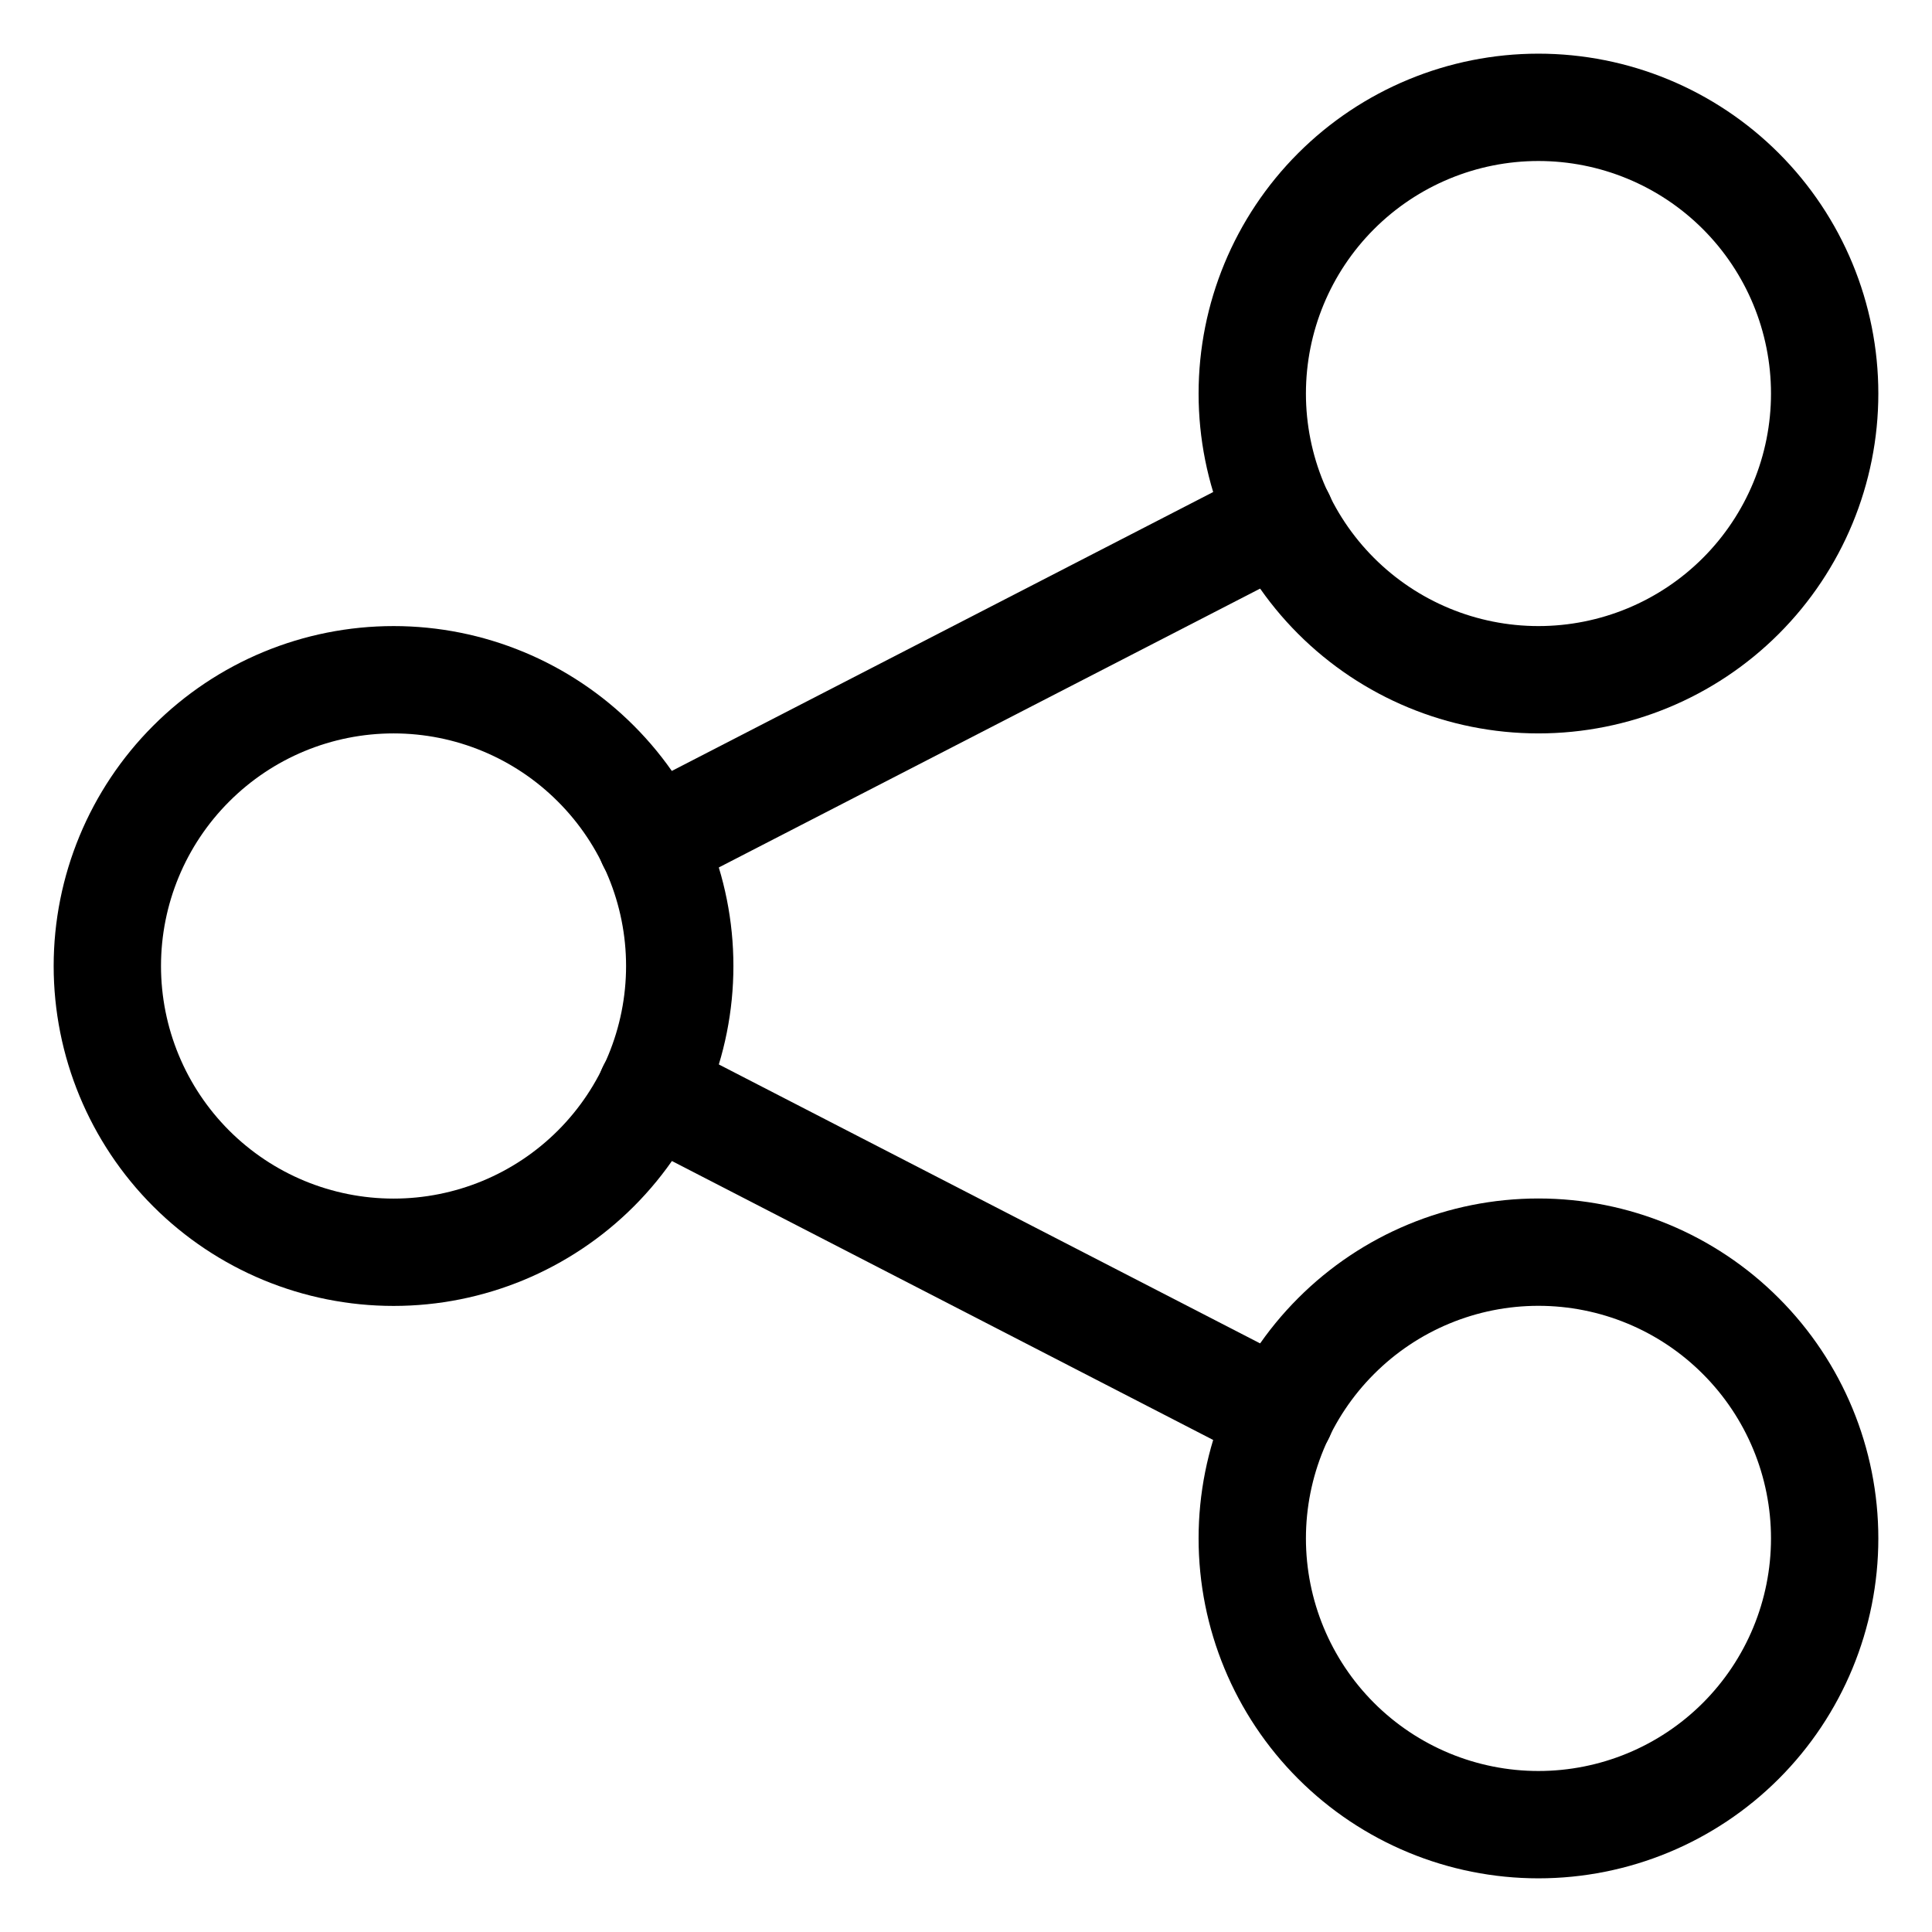 <svg width="18" height="18" viewBox="0 0 18 18" fill="none" xmlns="http://www.w3.org/2000/svg">
<path d="M1 9C1 9.707 1.281 10.386 1.781 10.886C2.281 11.386 2.959 11.667 3.667 11.667C4.374 11.667 5.052 11.386 5.552 10.886C6.052 10.386 6.333 9.707 6.333 9C6.333 8.293 6.052 7.615 5.552 7.115C5.052 6.614 4.374 6.333 3.667 6.333C2.959 6.333 2.281 6.614 1.781 7.115C1.281 7.615 1 8.293 1 9Z" stroke="black" stroke-linecap="round" stroke-linejoin="round"/>
<path d="M11.667 3.667C11.667 4.374 11.948 5.052 12.448 5.552C12.948 6.052 13.626 6.333 14.333 6.333C15.041 6.333 15.719 6.052 16.219 5.552C16.719 5.052 17 4.374 17 3.667C17 2.959 16.719 2.281 16.219 1.781C15.719 1.281 15.041 1 14.333 1C13.626 1 12.948 1.281 12.448 1.781C11.948 2.281 11.667 2.959 11.667 3.667Z" stroke="black" stroke-linecap="round" stroke-linejoin="round"/>
<path d="M11.667 14.333C11.667 15.04 11.948 15.719 12.448 16.219C12.948 16.719 13.626 17 14.333 17C15.041 17 15.719 16.719 16.219 16.219C16.719 15.719 17 15.04 17 14.333C17 13.626 16.719 12.948 16.219 12.448C15.719 11.947 15.041 11.666 14.333 11.666C13.626 11.666 12.948 11.947 12.448 12.448C11.948 12.948 11.667 13.626 11.667 14.333Z" stroke="black" stroke-linecap="round" stroke-linejoin="round"/>
<path d="M6.067 7.844L11.933 4.822" stroke="black" stroke-linecap="round" stroke-linejoin="round"/>
<path d="M6.067 10.155L11.933 13.178" stroke="black" stroke-linecap="round" stroke-linejoin="round"/>
</svg>
